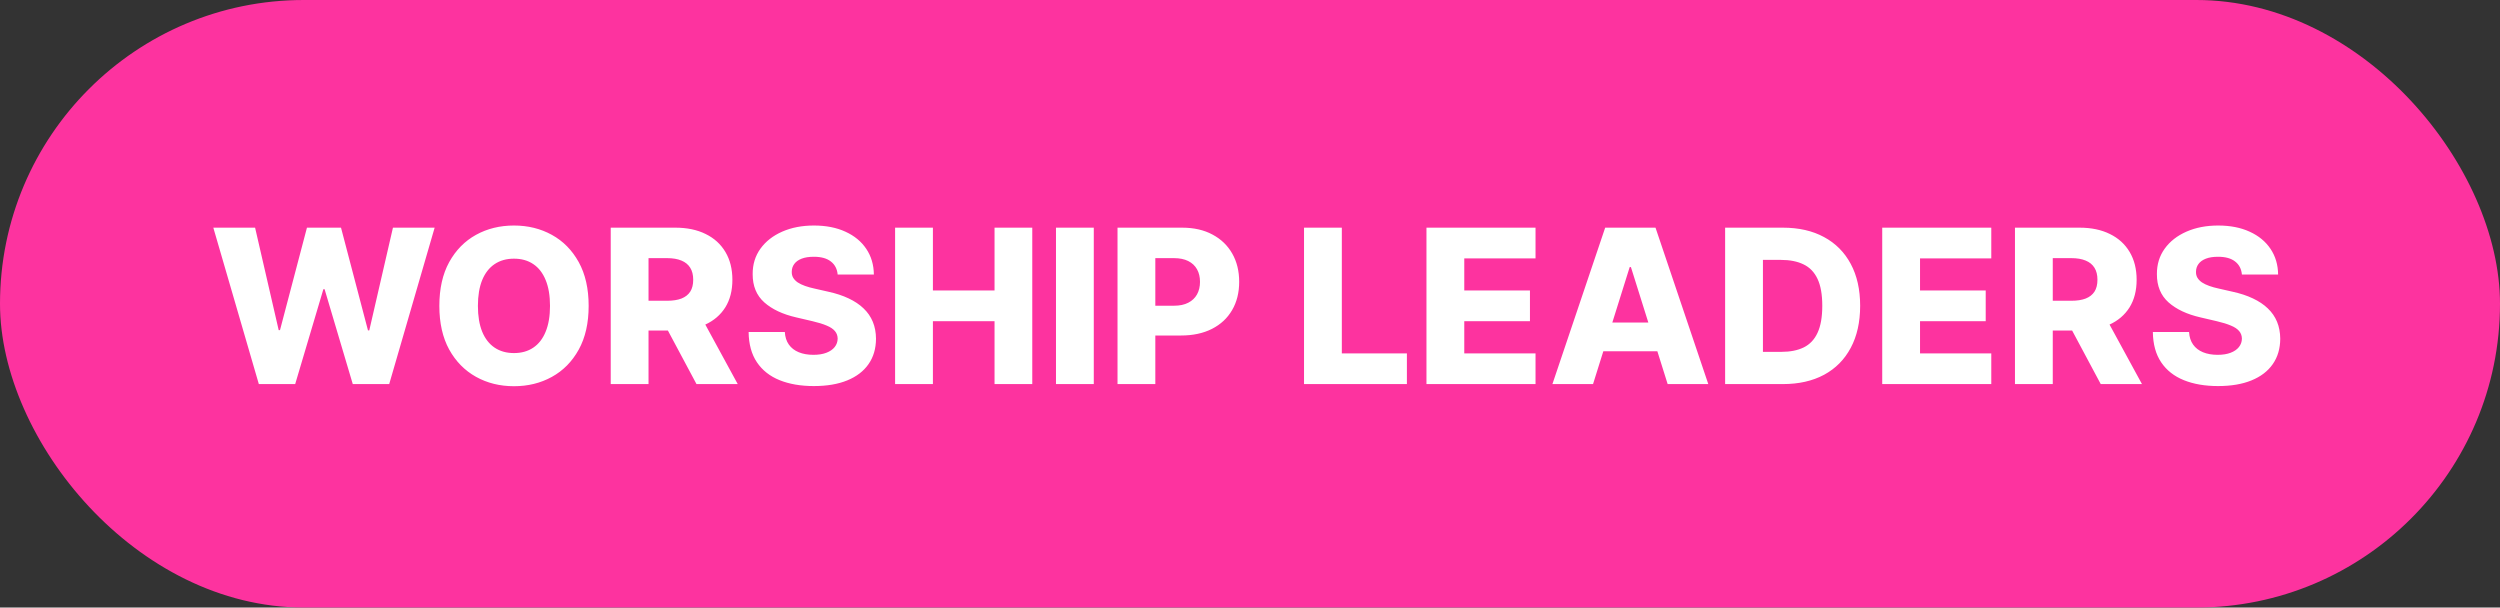<svg width="358" height="87" viewBox="0 0 358 87" fill="none" xmlns="http://www.w3.org/2000/svg">
<rect x="0" y="0" width="358" height="87" fill="#333333" stroke="none"/>
<rect width="358" height="87" rx="43.5" fill="#FD339F"/>
<path d="M37.065 55L30.547 32.602H36.529L39.909 47.279H40.094L43.955 32.602H48.833L52.694 47.312H52.88L56.27 32.602H62.241L55.734 55H50.517L46.482 41.417H46.307L42.271 55H37.065ZM84.295 43.801C84.295 46.265 83.821 48.354 82.873 50.068C81.925 51.781 80.642 53.082 79.024 53.972C77.412 54.861 75.604 55.306 73.599 55.306C71.587 55.306 69.775 54.858 68.163 53.961C66.552 53.064 65.273 51.763 64.325 50.057C63.384 48.343 62.914 46.258 62.914 43.801C62.914 41.337 63.384 39.248 64.325 37.534C65.273 35.821 66.552 34.519 68.163 33.63C69.775 32.74 71.587 32.295 73.599 32.295C75.604 32.295 77.412 32.74 79.024 33.63C80.642 34.519 81.925 35.821 82.873 37.534C83.821 39.248 84.295 41.337 84.295 43.801ZM78.761 43.801C78.761 42.343 78.553 41.11 78.138 40.104C77.729 39.098 77.139 38.336 76.366 37.819C75.6 37.301 74.678 37.042 73.599 37.042C72.527 37.042 71.605 37.301 70.832 37.819C70.059 38.336 69.465 39.098 69.049 40.104C68.641 41.11 68.437 42.343 68.437 43.801C68.437 45.259 68.641 46.491 69.049 47.497C69.465 48.504 70.059 49.266 70.832 49.783C71.605 50.301 72.527 50.56 73.599 50.56C74.678 50.56 75.6 50.301 76.366 49.783C77.139 49.266 77.729 48.504 78.138 47.497C78.553 46.491 78.761 45.259 78.761 43.801ZM87.456 55V32.602H96.708C98.385 32.602 99.832 32.904 101.05 33.51C102.275 34.107 103.219 34.968 103.883 36.09C104.546 37.206 104.878 38.529 104.878 40.06C104.878 41.614 104.539 42.933 103.861 44.02C103.183 45.099 102.22 45.923 100.973 46.491C99.727 47.053 98.25 47.333 96.544 47.333H90.693V43.068H95.538C96.355 43.068 97.036 42.962 97.583 42.751C98.137 42.532 98.556 42.204 98.841 41.767C99.125 41.322 99.267 40.753 99.267 40.06C99.267 39.368 99.125 38.795 98.841 38.343C98.556 37.884 98.137 37.541 97.583 37.315C97.029 37.082 96.347 36.965 95.538 36.965H92.869V55H87.456ZM100.066 44.763L105.643 55H99.738L94.269 44.763H100.066ZM119.954 39.317C119.881 38.515 119.557 37.891 118.981 37.447C118.412 36.995 117.599 36.769 116.542 36.769C115.842 36.769 115.259 36.86 114.792 37.042C114.325 37.224 113.975 37.476 113.742 37.797C113.509 38.11 113.388 38.471 113.381 38.879C113.367 39.215 113.432 39.51 113.578 39.765C113.731 40.02 113.95 40.246 114.234 40.443C114.526 40.633 114.876 40.801 115.284 40.946C115.692 41.092 116.152 41.22 116.662 41.329L118.587 41.767C119.695 42.007 120.672 42.328 121.518 42.729C122.371 43.13 123.086 43.608 123.662 44.162C124.245 44.716 124.686 45.354 124.985 46.076C125.284 46.797 125.437 47.607 125.444 48.504C125.437 49.918 125.08 51.132 124.372 52.145C123.665 53.159 122.648 53.935 121.321 54.475C120.001 55.015 118.408 55.284 116.542 55.284C114.668 55.284 113.035 55.004 111.642 54.442C110.25 53.881 109.167 53.028 108.394 51.883C107.621 50.738 107.224 49.291 107.202 47.541H112.386C112.43 48.263 112.623 48.864 112.966 49.346C113.308 49.827 113.779 50.191 114.376 50.439C114.982 50.687 115.681 50.811 116.476 50.811C117.205 50.811 117.825 50.713 118.335 50.516C118.853 50.319 119.25 50.046 119.528 49.696C119.805 49.346 119.947 48.945 119.954 48.493C119.947 48.07 119.816 47.709 119.56 47.41C119.305 47.104 118.911 46.841 118.379 46.623C117.854 46.397 117.183 46.189 116.367 45.999L114.026 45.452C112.087 45.008 110.559 44.289 109.444 43.298C108.328 42.299 107.774 40.95 107.782 39.251C107.774 37.866 108.146 36.652 108.897 35.609C109.648 34.567 110.687 33.754 112.014 33.17C113.341 32.587 114.854 32.295 116.553 32.295C118.288 32.295 119.794 32.591 121.07 33.181C122.353 33.765 123.348 34.585 124.055 35.642C124.763 36.699 125.123 37.924 125.138 39.317H119.954ZM128.178 55V32.602H133.592V41.592H142.418V32.602H147.821V55H142.418V45.999H133.592V55H128.178ZM156.63 32.602V55H151.217V32.602H156.63ZM160.029 55V32.602H169.281C170.958 32.602 172.405 32.93 173.623 33.586C174.848 34.235 175.792 35.143 176.456 36.309C177.119 37.468 177.451 38.817 177.451 40.356C177.451 41.901 177.112 43.254 176.434 44.413C175.763 45.565 174.804 46.459 173.557 47.093C172.311 47.727 170.831 48.044 169.117 48.044H163.408V43.779H168.111C168.928 43.779 169.609 43.637 170.156 43.352C170.71 43.068 171.129 42.671 171.414 42.16C171.698 41.643 171.84 41.041 171.84 40.356C171.84 39.663 171.698 39.065 171.414 38.562C171.129 38.052 170.71 37.658 170.156 37.381C169.602 37.104 168.92 36.965 168.111 36.965H165.442V55H160.029ZM186.736 55V32.602H192.15V50.603H201.468V55H186.736ZM204.27 55V32.602H219.888V36.998H209.684V41.592H219.089V45.999H209.684V50.603H219.888V55H204.27ZM228.123 55H222.305L229.862 32.602H237.069L244.627 55H238.808L233.548 38.245H233.373L228.123 55ZM227.347 46.185H239.508V50.297H227.347V46.185ZM255.317 55H247.038V32.602H255.306C257.588 32.602 259.553 33.05 261.201 33.947C262.856 34.836 264.132 36.12 265.029 37.797C265.926 39.466 266.374 41.464 266.374 43.79C266.374 46.123 265.926 48.128 265.029 49.805C264.139 51.482 262.867 52.769 261.212 53.666C259.557 54.555 257.592 55 255.317 55ZM252.452 50.385H255.109C256.363 50.385 257.424 50.173 258.292 49.75C259.167 49.32 259.827 48.624 260.271 47.661C260.724 46.692 260.95 45.401 260.95 43.79C260.95 42.179 260.724 40.895 260.271 39.94C259.819 38.978 259.152 38.285 258.27 37.862C257.395 37.432 256.316 37.217 255.033 37.217H252.452V50.385ZM269.535 55V32.602H285.152V36.998H274.948V41.592H284.354V45.999H274.948V50.603H285.152V55H269.535ZM288.543 55V32.602H297.795C299.472 32.602 300.919 32.904 302.137 33.51C303.362 34.107 304.306 34.968 304.97 36.09C305.633 37.206 305.965 38.529 305.965 40.06C305.965 41.614 305.626 42.933 304.948 44.02C304.27 45.099 303.307 45.923 302.06 46.491C300.814 47.053 299.337 47.333 297.631 47.333H291.78V43.068H296.625C297.442 43.068 298.123 42.962 298.67 42.751C299.224 42.532 299.643 42.204 299.928 41.767C300.212 41.322 300.354 40.753 300.354 40.06C300.354 39.368 300.212 38.795 299.928 38.343C299.643 37.884 299.224 37.541 298.67 37.315C298.116 37.082 297.434 36.965 296.625 36.965H293.956V55H288.543ZM301.153 44.763L306.73 55H300.825L295.356 44.763H301.153ZM321.041 39.317C320.968 38.515 320.644 37.891 320.068 37.447C319.499 36.995 318.686 36.769 317.629 36.769C316.929 36.769 316.346 36.86 315.879 37.042C315.412 37.224 315.062 37.476 314.829 37.797C314.596 38.11 314.475 38.471 314.468 38.879C314.454 39.215 314.519 39.51 314.665 39.765C314.818 40.02 315.037 40.246 315.321 40.443C315.613 40.633 315.963 40.801 316.371 40.946C316.779 41.092 317.239 41.22 317.749 41.329L319.674 41.767C320.782 42.007 321.759 42.328 322.605 42.729C323.458 43.13 324.173 43.608 324.749 44.162C325.332 44.716 325.773 45.354 326.072 46.076C326.371 46.797 326.524 47.607 326.531 48.504C326.524 49.918 326.167 51.132 325.459 52.145C324.752 53.159 323.735 53.935 322.408 54.475C321.088 55.015 319.495 55.284 317.629 55.284C315.755 55.284 314.122 55.004 312.729 54.442C311.337 53.881 310.254 53.028 309.481 51.883C308.708 50.738 308.311 49.291 308.289 47.541H313.473C313.517 48.263 313.71 48.864 314.053 49.346C314.395 49.827 314.866 50.191 315.463 50.439C316.069 50.687 316.768 50.811 317.563 50.811C318.292 50.811 318.912 50.713 319.422 50.516C319.94 50.319 320.337 50.046 320.615 49.696C320.892 49.346 321.034 48.945 321.041 48.493C321.034 48.07 320.903 47.709 320.647 47.41C320.392 47.104 319.998 46.841 319.466 46.623C318.941 46.397 318.27 46.189 317.454 45.999L315.113 45.452C313.174 45.008 311.646 44.289 310.531 43.298C309.415 42.299 308.861 40.95 308.869 39.251C308.861 37.866 309.233 36.652 309.984 35.609C310.735 34.567 311.774 33.754 313.101 33.17C314.428 32.587 315.941 32.295 317.64 32.295C319.375 32.295 320.881 32.591 322.157 33.181C323.44 33.765 324.435 34.585 325.142 35.642C325.85 36.699 326.21 37.924 326.225 39.317H321.041Z" fill="white"/>
</svg>
